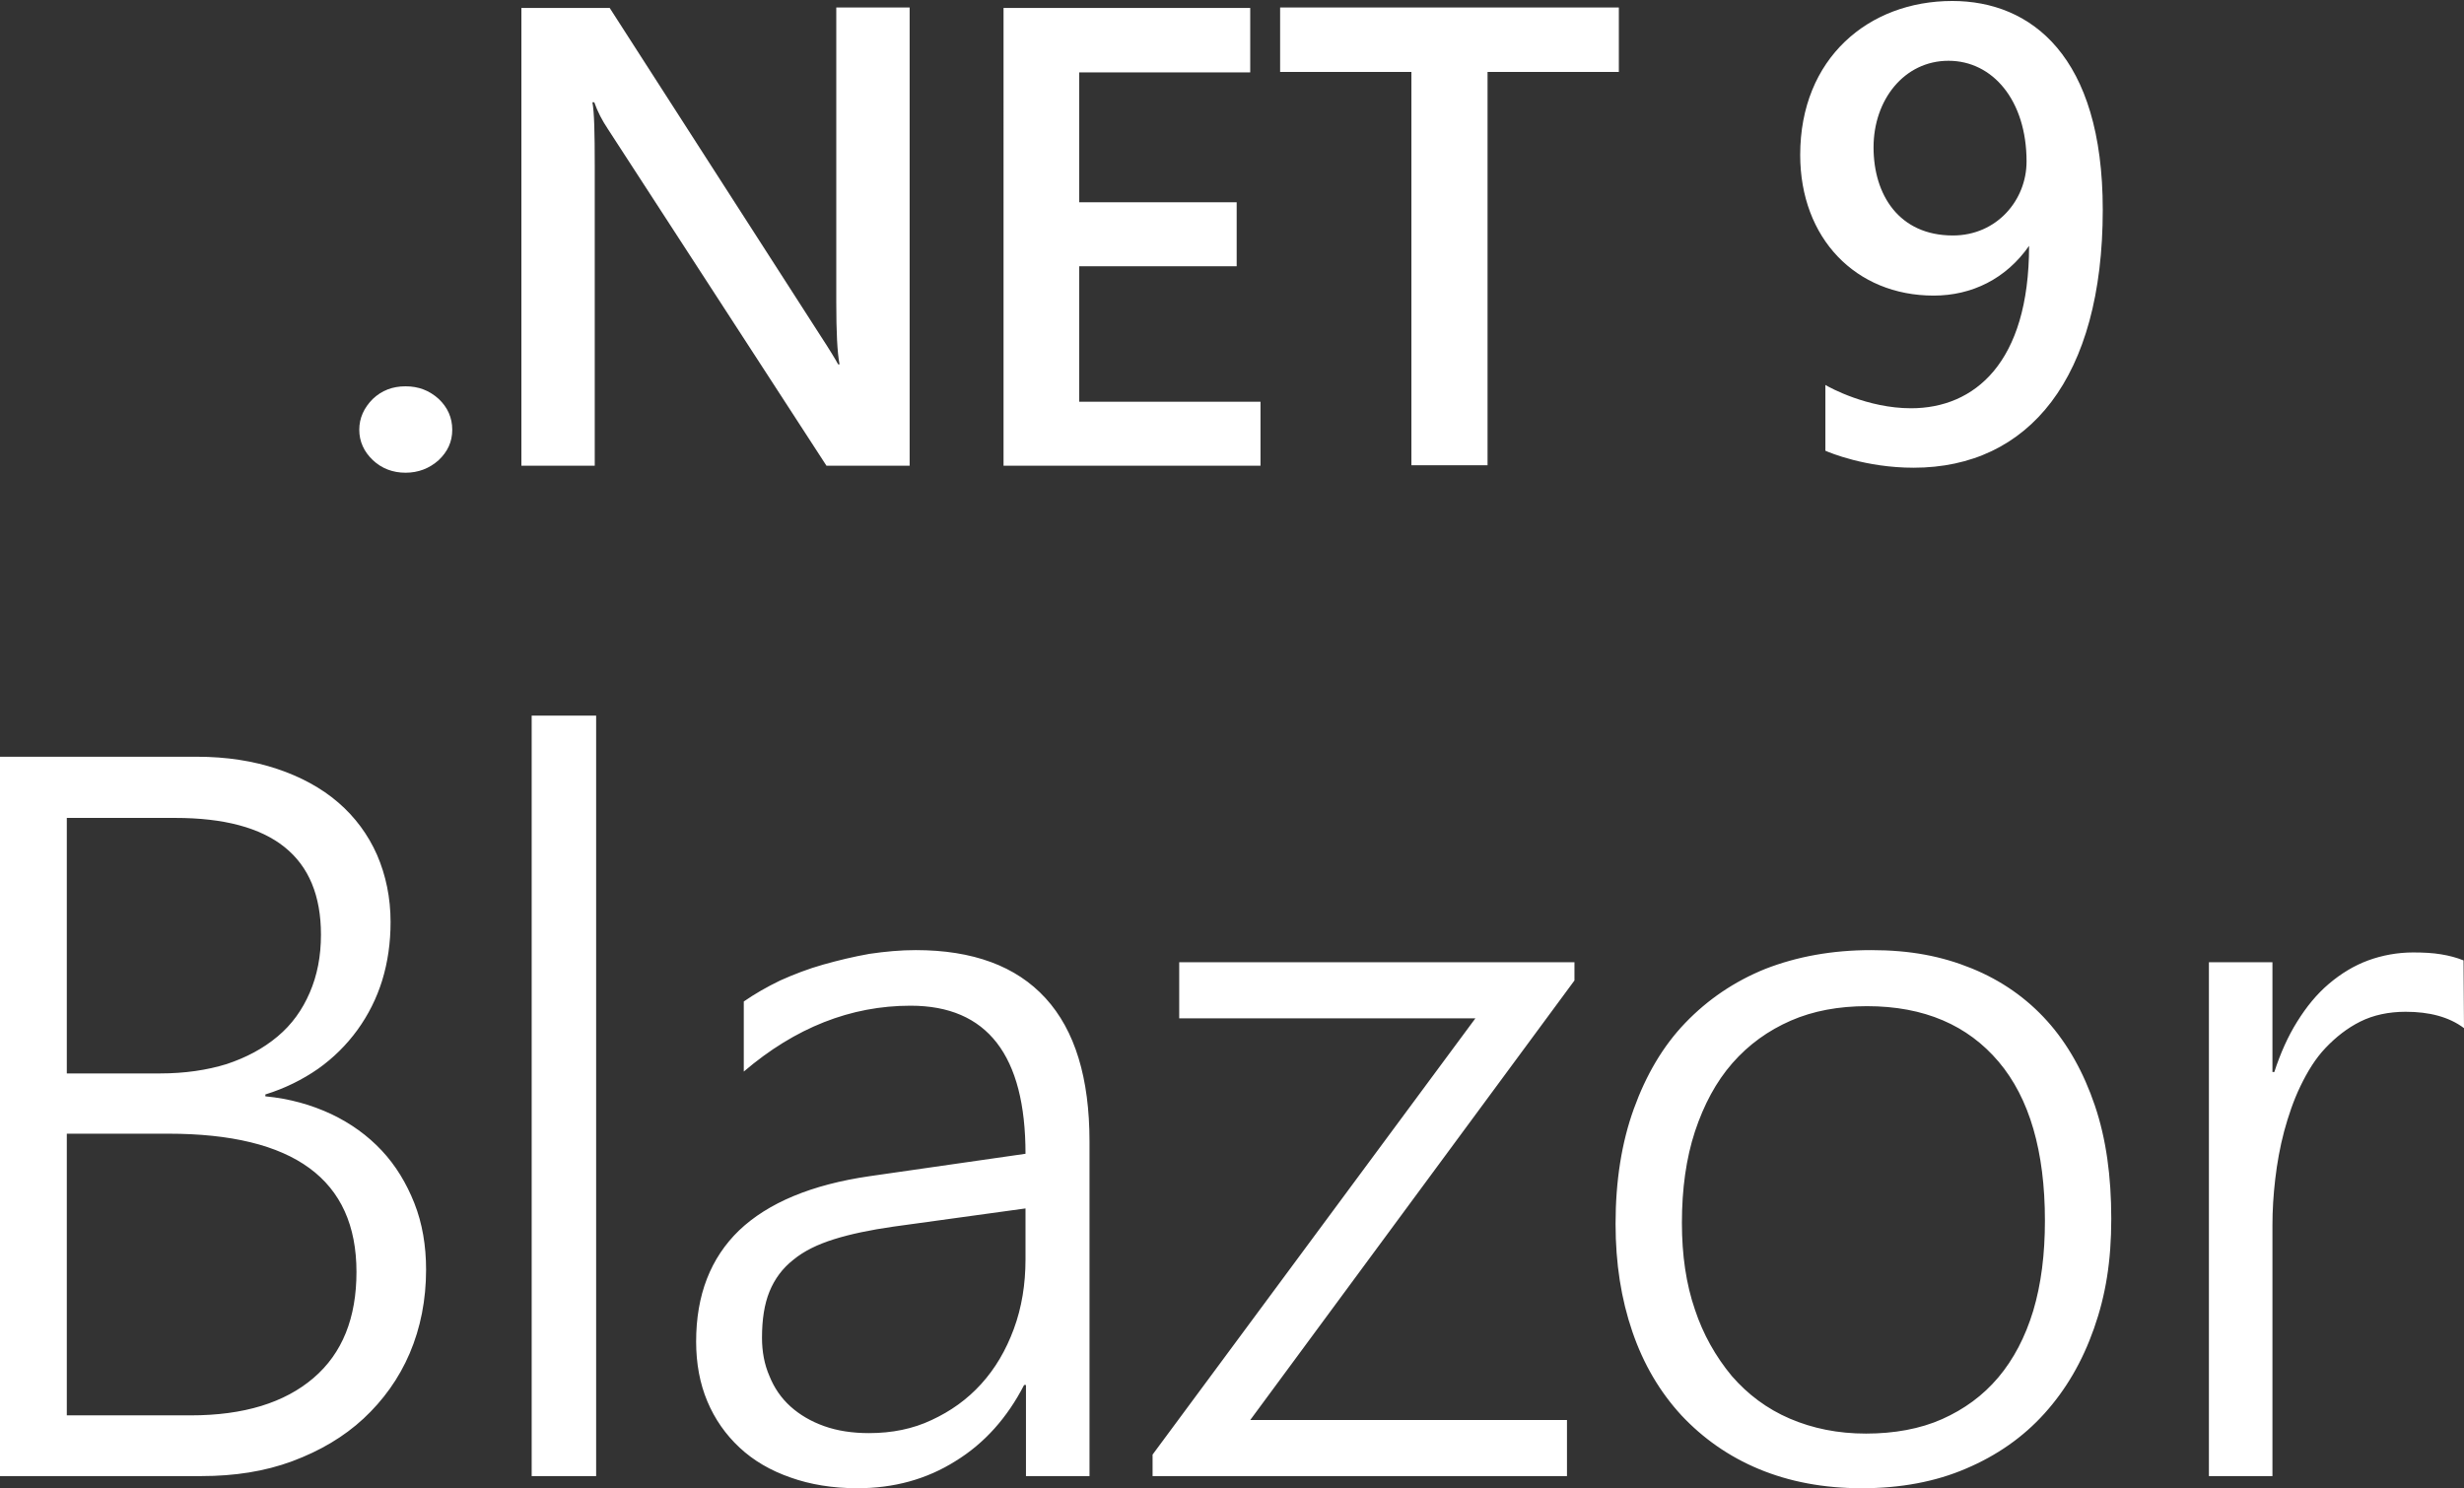<?xml version="1.0" encoding="UTF-8"?><svg id="Layer_2" xmlns="http://www.w3.org/2000/svg" viewBox="0 0 527.4 318.6"><rect x="0" y="0" width="527.4" height="318.6" fill="#333333" stroke="none"/><defs><style>.cls-1{fill:#fff;}</style></defs><path id="Foreground" class="cls-1" d="M0,316v-154h42.1c6.4,0,12.1.9,17.2,2.6s9.5,4.1,13.1,7.2c3.6,3.1,6.4,6.9,8.3,11.2,1.9,4.4,2.9,9.2,2.9,14.4,0,4.4-.6,8.6-1.8,12.5-2.36,7.64-7.18,14.28-13.7,18.9-3.3,2.3-7.1,4.2-11.3,5.5v.4c5.2.5,9.8,1.8,14.1,3.8,4.2,2,7.8,4.6,10.8,7.8s5.3,7,7,11.3,2.5,9.1,2.5,14.2c0,6.5-1.2,12.5-3.5,17.9s-5.7,10.1-9.9,14-9.3,6.9-15.2,9.1-12.4,3.2-19.5,3.2H0ZM14.3,175.1v54.7h20c5.2,0,10-.7,14.2-2,4.2-1.4,7.8-3.3,10.9-5.9s5.3-5.7,6.9-9.4,2.4-7.8,2.4-12.4c0-16.7-10.4-25-31.2-25H14.3ZM14.3,242.7v60.3h26.5c11.4,0,20.1-2.7,26.3-8s9.2-12.9,9.2-22.7c0-19.8-13.4-29.6-40.3-29.6H14.3ZM113.8,316v-162.8h13.8v162.8h-13.8ZM219.6,316v-19.5h-.4c-3.6,7-8.5,12.5-14.7,16.3-6.2,3.9-13.2,5.8-21,5.8-5.3,0-10.1-.8-14.3-2.3-4.3-1.5-7.9-3.6-10.9-6.4s-5.3-6.1-6.9-9.9-2.4-8.1-2.4-12.8c0-10,3.1-17.9,9.2-23.8,6.2-5.9,15.5-9.8,27.9-11.6l33.4-4.8c0-21.1-8.2-31.7-24.6-31.7-12.8,0-24.7,4.7-35.7,14.1v-15c2.3-1.6,4.9-3.1,7.8-4.5,2.9-1.3,6-2.5,9.2-3.4s6.5-1.7,9.9-2.3c3.4-.5,6.7-.8,9.9-.8,12.2,0,21.5,3.4,27.8,10.3,6.3,6.9,9.4,17.1,9.4,30.7v71.6h-13.6ZM191.2,262.6c-4.9.7-9.2,1.6-12.7,2.7s-6.4,2.5-8.7,4.4c-2.3,1.8-4,4.1-5.1,6.8s-1.6,6-1.6,9.9c0,2.9.5,5.7,1.6,8.2,1,2.5,2.5,4.7,4.5,6.5s4.4,3.2,7.2,4.2,6,1.5,9.6,1.5c4.9,0,9.4-.9,13.4-2.8,4.1-1.9,7.6-4.4,10.6-7.7s5.3-7.2,7-11.8c1.7-4.6,2.5-9.6,2.5-14.9v-10.9l-28.3,3.9h0ZM267.6,304h67.8v12h-88.7v-4.6l69.1-93.4h-63.4v-12h84.6v3.9l-69.4,94.1ZM398.5,318.6c-8.2,0-15.5-1.4-22-4.1s-12-6.6-16.6-11.5c-4.6-5-8.1-10.9-10.5-17.9s-3.6-14.6-3.6-23.1c0-9.2,1.3-17.4,3.9-24.6,2.6-7.2,6.2-13.4,11-18.4s10.5-8.9,17.2-11.6c6.7-2.6,14.2-4,22.6-4s15.1,1.3,21.5,3.9c6.4,2.6,11.8,6.4,16.2,11.3s7.8,11,10.2,18.1,3.5,15.1,3.5,24.2-1.2,16.4-3.7,23.5-6,13.1-10.6,18.2-10.2,9-16.8,11.8c-6.5,2.8-14,4.2-22.3,4.2h0ZM399.6,215.4c-6,0-11.5,1-16.3,3.1s-9,5.1-12.5,9.1-6.1,8.9-8,14.6c-1.9,5.8-2.8,12.3-2.8,19.6,0,6.9.9,13.1,2.8,18.6,1.72,5.19,4.4,10,7.9,14.2,3.4,3.9,7.5,7,12.4,9.1s10.3,3.2,16.3,3.2,11.6-1,16.3-3.1,8.7-5,12-8.9,5.8-8.7,7.5-14.3c1.7-5.7,2.5-12.1,2.5-19.3,0-14.8-3.3-26.2-9.9-34s-15.9-11.9-28.2-11.9h0ZM527.4,220.1c-3.2-2.4-7.4-3.5-12.5-3.5-3.6,0-6.9.7-9.7,2.1s-5.2,3.3-7.4,5.6-3.9,5.1-5.4,8.2-2.6,6.4-3.5,9.7c-.9,3.4-1.5,6.8-1.9,10.2s-.6,6.7-.6,9.8v53.8h-13.6v-110h13.6v23.5h.4c1.3-4,2.9-7.6,4.9-10.8s4.2-5.9,6.8-8.1c2.6-2.2,5.4-3.9,8.4-5s6.3-1.7,9.6-1.7c2.2,0,4.2.1,6,.4s3.3.7,4.8,1.3l.1,14.5h0Z"/><path class="cls-1" d="M86.8,101.2c-2.7,0-5.1-.9-7-2.7s-2.9-4-2.9-6.5,1-4.7,2.9-6.6c1.9-1.8,4.2-2.7,7-2.7s5.1.9,7.1,2.7c1.9,1.8,2.9,4,2.9,6.6s-1,4.7-2.9,6.5c-2,1.8-4.4,2.7-7.1,2.7ZM194.7,99.7h-17.8l-46.8-72.1c-1.2-1.8-2.2-3.7-2.9-5.7h-.4c.4,2.1.5,6.6.5,13.5v64.3h-15.7V1.7h18.9l45.2,70.3c1.9,2.9,3.1,4.9,3.7,6h.3c-.5-2.6-.7-7-.7-13.2V1.6h15.7v98.1h0ZM269.8,99.7h-55V1.7h52.8v13.8h-36.6v27.8h33.7v13.7h-33.7v29h38.8v13.7h0ZM346.6,15.4h-28.2v84.2h-16.3V15.4h-28.1V1.6h72.5v13.8h.1Z"/><path class="cls-1" d="M450.08,44.88c0,36.04-15.82,55.25-40.5,55.25-10.21,0-17.97-3.23-18.87-3.64v-14.08c.94.58,9.04,4.99,18.33,4.99,13.53,0,25.27-9.65,25.27-34.77-4.93,7.06-12.25,10.65-20.42,10.65-16.68,0-28.57-12.28-28.57-30.12,0-20.7,14.65-32.95,32.55-32.95,16.84,0,32.21,11.75,32.21,44.67ZM433.77,34.57c0-13.06-7.24-21.56-16.71-21.56s-16.04,8.35-16.04,18.53,5.46,18.87,16.98,18.87c9.41,0,15.77-7.58,15.77-15.83Z"/></svg>